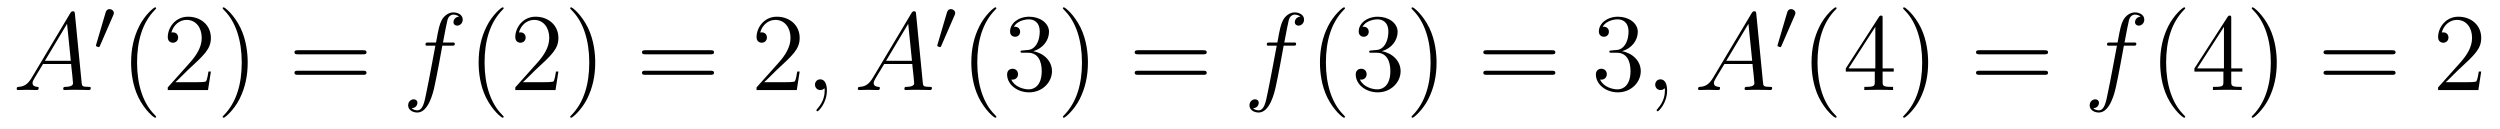 <?xml version='1.0' encoding='UTF-8'?>
<!-- This file was generated by dvisvgm 2.8.1 -->
<svg version='1.1' xmlns='http://www.w3.org/2000/svg' xmlns:xlink='http://www.w3.org/1999/xlink' width='271pt' height='14pt' viewBox='0 -14 271 14'>
<g id='page1'>
<g transform='matrix(1 0 0 -1 -127 650)'>
<path d='M130.432 655.567C130.014 654.862 129.608 654.622 129.033 654.587C128.902 654.575 128.807 654.575 128.807 654.36C128.807 654.288 128.866 654.24 128.95 654.24C129.165 654.24 129.703 654.264 129.918 654.264C130.265 654.264 130.647 654.24 130.982 654.24C131.054 654.24 131.197 654.24 131.197 654.467C131.197 654.575 131.102 654.587 131.03 654.587C130.755 654.611 130.528 654.706 130.528 654.993C130.528 655.16 130.6 655.292 130.755 655.555L131.663 657.061H134.712C134.724 656.953 134.724 656.858 134.736 656.75C134.772 656.44 134.915 655.196 134.915 654.969C134.915 654.611 134.305 654.587 134.114 654.587C133.983 654.587 133.851 654.587 133.851 654.372C133.851 654.24 133.959 654.24 134.03 654.24C134.233 654.24 134.473 654.264 134.676 654.264H135.357C136.087 654.264 136.613 654.24 136.624 654.24C136.708 654.24 136.84 654.24 136.84 654.467C136.84 654.587 136.732 654.587 136.553 654.587C135.895 654.587 135.883 654.694 135.848 655.053L135.118 662.512C135.094 662.751 135.047 662.775 134.915 662.775C134.795 662.775 134.724 662.751 134.616 662.572L130.432 655.567ZM131.867 657.408L134.269 661.424L134.676 657.408H131.867Z'/>
<path d='M139.272 662.337C139.312 662.441 139.343 662.496 139.343 662.576C139.343 662.839 139.104 663.014 138.881 663.014C138.563 663.014 138.475 662.735 138.443 662.624L137.431 659.189C137.399 659.094 137.399 659.07 137.399 659.062C137.399 658.99 137.447 658.974 137.527 658.95C137.67 658.887 137.686 658.887 137.702 658.887C137.726 658.887 137.773 658.887 137.829 659.022L139.272 662.337Z'/>
<path d='M143.925 651.335C143.925 651.371 143.925 651.395 143.722 651.598C142.527 652.806 141.857 654.778 141.857 657.217C141.857 659.536 142.419 661.532 143.806 662.943C143.925 663.05 143.925 663.074 143.925 663.11C143.925 663.182 143.865 663.206 143.817 663.206C143.662 663.206 142.682 662.345 142.096 661.173C141.487 659.966 141.212 658.687 141.212 657.217C141.212 656.152 141.379 654.73 142 653.451C142.706 652.017 143.686 651.239 143.817 651.239C143.865 651.239 143.925 651.263 143.925 651.335ZM149.86 656.248H149.597C149.561 656.045 149.465 655.387 149.346 655.196C149.262 655.089 148.581 655.089 148.222 655.089H146.011C146.333 655.364 147.062 656.129 147.373 656.416C149.19 658.089 149.86 658.711 149.86 659.894C149.86 661.269 148.772 662.189 147.385 662.189C145.999 662.189 145.186 661.006 145.186 659.978C145.186 659.368 145.712 659.368 145.747 659.368C145.999 659.368 146.309 659.547 146.309 659.93C146.309 660.265 146.082 660.492 145.747 660.492C145.64 660.492 145.616 660.492 145.58 660.48C145.807 661.293 146.453 661.843 147.23 661.843C148.246 661.843 148.867 660.994 148.867 659.894C148.867 658.878 148.282 657.993 147.601 657.228L145.186 654.527V654.24H149.549L149.86 656.248ZM153.851 657.217C153.851 658.125 153.731 659.607 153.062 660.994C152.357 662.428 151.376 663.206 151.245 663.206C151.197 663.206 151.137 663.182 151.137 663.11C151.137 663.074 151.137 663.05 151.341 662.847C152.536 661.64 153.205 659.667 153.205 657.228C153.205 654.909 152.644 652.913 151.257 651.502C151.137 651.395 151.137 651.371 151.137 651.335C151.137 651.263 151.197 651.239 151.245 651.239C151.4 651.239 152.38 652.1 152.966 653.272C153.576 654.491 153.851 655.782 153.851 657.217Z'/>
<path d='M166.345 658.113C166.512 658.113 166.728 658.113 166.728 658.328C166.728 658.555 166.524 658.555 166.345 658.555H159.304C159.137 658.555 158.922 658.555 158.922 658.34C158.922 658.113 159.125 658.113 159.304 658.113H166.345ZM166.345 655.89C166.512 655.89 166.728 655.89 166.728 656.105C166.728 656.332 166.524 656.332 166.345 656.332H159.304C159.137 656.332 158.922 656.332 158.922 656.117C158.922 655.89 159.125 655.89 159.304 655.89H166.345Z'/>
<path d='M175.965 659.046C176.204 659.046 176.3 659.046 176.3 659.273C176.3 659.392 176.204 659.392 175.989 659.392H175.02C175.248 660.623 175.415 661.472 175.51 661.855C175.582 662.142 175.833 662.417 176.144 662.417C176.395 662.417 176.646 662.309 176.766 662.202C176.3 662.154 176.156 661.807 176.156 661.604C176.156 661.365 176.335 661.221 176.563 661.221C176.802 661.221 177.16 661.424 177.16 661.879C177.16 662.381 176.658 662.656 176.132 662.656C175.618 662.656 175.116 662.273 174.877 661.807C174.662 661.388 174.542 660.958 174.267 659.392H173.466C173.239 659.392 173.12 659.392 173.12 659.177C173.12 659.046 173.191 659.046 173.43 659.046H174.195C173.98 657.934 173.49 655.232 173.215 653.953C173.012 652.913 172.833 652.04 172.235 652.04C172.199 652.04 171.853 652.04 171.637 652.267C172.247 652.315 172.247 652.841 172.247 652.853C172.247 653.092 172.068 653.236 171.841 653.236C171.601 653.236 171.243 653.032 171.243 652.578C171.243 652.064 171.769 651.801 172.235 651.801C173.454 651.801 173.956 653.989 174.088 654.587C174.303 655.507 174.889 658.687 174.949 659.046H175.965Z'/>
<path d='M181.596 651.335C181.596 651.371 181.596 651.395 181.393 651.598C180.198 652.806 179.528 654.778 179.528 657.217C179.528 659.536 180.09 661.532 181.477 662.943C181.596 663.05 181.596 663.074 181.596 663.11C181.596 663.182 181.536 663.206 181.489 663.206C181.333 663.206 180.353 662.345 179.767 661.173C179.158 659.966 178.883 658.687 178.883 657.217C178.883 656.152 179.05 654.73 179.671 653.451C180.377 652.017 181.357 651.239 181.489 651.239C181.536 651.239 181.596 651.263 181.596 651.335ZM187.531 656.248H187.268C187.232 656.045 187.136 655.387 187.017 655.196C186.933 655.089 186.252 655.089 185.893 655.089H183.682C184.004 655.364 184.734 656.129 185.044 656.416C186.861 658.089 187.531 658.711 187.531 659.894C187.531 661.269 186.443 662.189 185.056 662.189S182.857 661.006 182.857 659.978C182.857 659.368 183.383 659.368 183.419 659.368C183.67 659.368 183.98 659.547 183.98 659.93C183.98 660.265 183.753 660.492 183.419 660.492C183.311 660.492 183.287 660.492 183.251 660.48C183.479 661.293 184.124 661.843 184.901 661.843C185.917 661.843 186.539 660.994 186.539 659.894C186.539 658.878 185.953 657.993 185.272 657.228L182.857 654.527V654.24H187.22L187.531 656.248ZM191.522 657.217C191.522 658.125 191.403 659.607 190.733 660.994C190.028 662.428 189.048 663.206 188.916 663.206C188.868 663.206 188.808 663.182 188.808 663.11C188.808 663.074 188.808 663.05 189.012 662.847C190.207 661.64 190.877 659.667 190.877 657.228C190.877 654.909 190.315 652.913 188.928 651.502C188.808 651.395 188.808 651.371 188.808 651.335C188.808 651.263 188.868 651.239 188.916 651.239C189.071 651.239 190.052 652.1 190.638 653.272C191.247 654.491 191.522 655.782 191.522 657.217Z'/>
<path d='M204.017 658.113C204.184 658.113 204.398 658.113 204.398 658.328C204.398 658.555 204.196 658.555 204.017 658.555H196.975C196.808 658.555 196.592 658.555 196.592 658.34C196.592 658.113 196.796 658.113 196.975 658.113H204.017ZM204.017 655.89C204.184 655.89 204.398 655.89 204.398 656.105C204.398 656.332 204.196 656.332 204.017 656.332H196.975C196.808 656.332 196.592 656.332 196.592 656.117C196.592 655.89 196.796 655.89 196.975 655.89H204.017Z'/>
<path d='M213.684 656.248H213.421C213.385 656.045 213.289 655.387 213.17 655.196C213.086 655.089 212.405 655.089 212.046 655.089H209.836C210.158 655.364 210.887 656.129 211.198 656.416C213.014 658.089 213.684 658.711 213.684 659.894C213.684 661.269 212.597 662.189 211.21 662.189C209.824 662.189 209.01 661.006 209.01 659.978C209.01 659.368 209.537 659.368 209.572 659.368C209.824 659.368 210.133 659.547 210.133 659.93C210.133 660.265 209.906 660.492 209.572 660.492C209.465 660.492 209.441 660.492 209.405 660.48C209.632 661.293 210.277 661.843 211.055 661.843C212.07 661.843 212.692 660.994 212.692 659.894C212.692 658.878 212.106 657.993 211.426 657.228L209.01 654.527V654.24H213.373L213.684 656.248Z'/>
<path d='M216.635 654.192C216.635 654.886 216.407 655.4 215.917 655.4C215.534 655.4 215.344 655.089 215.344 654.826C215.344 654.563 215.522 654.24 215.929 654.24C216.084 654.24 216.216 654.288 216.324 654.395C216.347 654.419 216.36 654.419 216.372 654.419C216.395 654.419 216.395 654.252 216.395 654.192C216.395 653.798 216.324 653.021 215.63 652.244C215.498 652.1 215.498 652.076 215.498 652.053C215.498 651.993 215.558 651.933 215.618 651.933C215.714 651.933 216.635 652.818 216.635 654.192Z'/>
<path d='M221.614 655.567C221.195 654.862 220.789 654.622 220.216 654.587C220.084 654.575 219.988 654.575 219.988 654.36C219.988 654.288 220.048 654.24 220.132 654.24C220.346 654.24 220.885 654.264 221.1 654.264C221.447 654.264 221.83 654.24 222.163 654.24C222.235 654.24 222.379 654.24 222.379 654.467C222.379 654.575 222.283 654.587 222.211 654.587C221.936 654.611 221.71 654.706 221.71 654.993C221.71 655.16 221.782 655.292 221.936 655.555L222.845 657.061H225.894C225.905 656.953 225.905 656.858 225.917 656.75C225.953 656.44 226.097 655.196 226.097 654.969C226.097 654.611 225.487 654.587 225.295 654.587C225.164 654.587 225.032 654.587 225.032 654.372C225.032 654.24 225.14 654.24 225.212 654.24C225.415 654.24 225.654 654.264 225.858 654.264H226.538C227.268 654.264 227.794 654.24 227.806 654.24C227.89 654.24 228.022 654.24 228.022 654.467C228.022 654.587 227.914 654.587 227.735 654.587C227.077 654.587 227.065 654.694 227.029 655.053L226.3 662.512C226.276 662.751 226.228 662.775 226.097 662.775C225.977 662.775 225.905 662.751 225.798 662.572L221.614 655.567ZM223.048 657.408L225.451 661.424L225.858 657.408H223.048Z'/>
<path d='M230.472 662.337C230.512 662.441 230.544 662.496 230.544 662.576C230.544 662.839 230.304 663.014 230.081 663.014C229.763 663.014 229.675 662.735 229.643 662.624L228.631 659.189C228.599 659.094 228.599 659.07 228.599 659.062C228.599 658.99 228.647 658.974 228.726 658.95C228.87 658.887 228.886 658.887 228.902 658.887C228.925 658.887 228.973 658.887 229.03 659.022L230.472 662.337Z'/>
<path d='M235.006 651.335C235.006 651.371 235.006 651.395 234.802 651.598C233.606 652.806 232.937 654.778 232.937 657.217C232.937 659.536 233.498 661.532 234.886 662.943C235.006 663.05 235.006 663.074 235.006 663.11C235.006 663.182 234.946 663.206 234.898 663.206C234.742 663.206 233.762 662.345 233.177 661.173C232.566 659.966 232.291 658.687 232.291 657.217C232.291 656.152 232.459 654.73 233.081 653.451C233.785 652.017 234.766 651.239 234.898 651.239C234.946 651.239 235.006 651.263 235.006 651.335ZM237.88 658.532C237.676 658.52 237.629 658.507 237.629 658.4C237.629 658.281 237.689 658.281 237.904 658.281H238.453C239.47 658.281 239.923 657.444 239.923 656.296C239.923 654.73 239.111 654.312 238.525 654.312C237.952 654.312 236.971 654.587 236.624 655.376C237.007 655.316 237.353 655.531 237.353 655.961C237.353 656.308 237.102 656.547 236.767 656.547C236.48 656.547 236.17 656.38 236.17 655.926C236.17 654.862 237.234 653.989 238.561 653.989C239.983 653.989 241.036 655.077 241.036 656.284C241.036 657.384 240.151 658.245 239.003 658.448C240.043 658.747 240.713 659.619 240.713 660.552C240.713 661.496 239.732 662.189 238.573 662.189C237.378 662.189 236.492 661.46 236.492 660.588C236.492 660.109 236.863 660.014 237.043 660.014C237.294 660.014 237.581 660.193 237.581 660.552C237.581 660.934 237.294 661.102 237.031 661.102C236.959 661.102 236.935 661.102 236.899 661.09C237.353 661.902 238.477 661.902 238.537 661.902C238.932 661.902 239.708 661.723 239.708 660.552C239.708 660.325 239.672 659.655 239.326 659.141C238.968 658.615 238.561 658.579 238.238 658.567L237.88 658.532ZM244.931 657.217C244.931 658.125 244.812 659.607 244.142 660.994C243.437 662.428 242.456 663.206 242.324 663.206C242.278 663.206 242.218 663.182 242.218 663.11C242.218 663.074 242.218 663.05 242.42 662.847C243.616 661.64 244.285 659.667 244.285 657.228C244.285 654.909 243.724 652.913 242.336 651.502C242.218 651.395 242.218 651.371 242.218 651.335C242.218 651.263 242.278 651.239 242.324 651.239C242.48 651.239 243.461 652.1 244.046 653.272C244.656 654.491 244.931 655.782 244.931 657.217Z'/>
<path d='M257.425 658.113C257.592 658.113 257.808 658.113 257.808 658.328C257.808 658.555 257.604 658.555 257.425 658.555H250.385C250.217 658.555 250.002 658.555 250.002 658.34C250.002 658.113 250.205 658.113 250.385 658.113H257.425ZM257.425 655.89C257.592 655.89 257.808 655.89 257.808 656.105C257.808 656.332 257.604 656.332 257.425 656.332H250.385C250.217 656.332 250.002 656.332 250.002 656.117C250.002 655.89 250.205 655.89 250.385 655.89H257.425Z'/>
<path d='M267.164 659.046C267.404 659.046 267.499 659.046 267.499 659.273C267.499 659.392 267.404 659.392 267.188 659.392H266.22C266.448 660.623 266.615 661.472 266.711 661.855C266.783 662.142 267.034 662.417 267.344 662.417C267.595 662.417 267.846 662.309 267.966 662.202C267.499 662.154 267.356 661.807 267.356 661.604C267.356 661.365 267.535 661.221 267.763 661.221C268.002 661.221 268.36 661.424 268.36 661.879C268.36 662.381 267.858 662.656 267.332 662.656C266.819 662.656 266.316 662.273 266.077 661.807C265.861 661.388 265.742 660.958 265.468 659.392H264.666C264.439 659.392 264.32 659.392 264.32 659.177C264.32 659.046 264.391 659.046 264.63 659.046H265.396C265.181 657.934 264.69 655.232 264.415 653.953C264.212 652.913 264.032 652.04 263.435 652.04C263.399 652.04 263.053 652.04 262.837 652.267C263.447 652.315 263.447 652.841 263.447 652.853C263.447 653.092 263.268 653.236 263.041 653.236C262.801 653.236 262.442 653.032 262.442 652.578C262.442 652.064 262.969 651.801 263.435 651.801C264.654 651.801 265.157 653.989 265.288 654.587C265.504 655.507 266.089 658.687 266.148 659.046H267.164Z'/>
<path d='M272.796 651.335C272.796 651.371 272.796 651.395 272.593 651.598C271.398 652.806 270.728 654.778 270.728 657.217C270.728 659.536 271.29 661.532 272.677 662.943C272.796 663.05 272.796 663.074 272.796 663.11C272.796 663.182 272.736 663.206 272.688 663.206C272.533 663.206 271.553 662.345 270.967 661.173C270.358 659.966 270.083 658.687 270.083 657.217C270.083 656.152 270.25 654.73 270.871 653.451C271.577 652.017 272.557 651.239 272.688 651.239C272.736 651.239 272.796 651.263 272.796 651.335ZM275.671 658.532C275.467 658.52 275.419 658.507 275.419 658.4C275.419 658.281 275.479 658.281 275.694 658.281H276.245C277.26 658.281 277.715 657.444 277.715 656.296C277.715 654.73 276.902 654.312 276.316 654.312C275.742 654.312 274.762 654.587 274.415 655.376C274.798 655.316 275.144 655.531 275.144 655.961C275.144 656.308 274.894 656.547 274.559 656.547C274.272 656.547 273.961 656.38 273.961 655.926C273.961 654.862 275.026 653.989 276.352 653.989C277.775 653.989 278.826 655.077 278.826 656.284C278.826 657.384 277.942 658.245 276.794 658.448C277.834 658.747 278.504 659.619 278.504 660.552C278.504 661.496 277.524 662.189 276.364 662.189C275.168 662.189 274.284 661.46 274.284 660.588C274.284 660.109 274.655 660.014 274.834 660.014C275.084 660.014 275.371 660.193 275.371 660.552C275.371 660.934 275.084 661.102 274.822 661.102C274.75 661.102 274.727 661.102 274.691 661.09C275.144 661.902 276.268 661.902 276.328 661.902C276.722 661.902 277.5 661.723 277.5 660.552C277.5 660.325 277.464 659.655 277.117 659.141C276.758 658.615 276.352 658.579 276.029 658.567L275.671 658.532ZM282.722 657.217C282.722 658.125 282.602 659.607 281.933 660.994C281.228 662.428 280.248 663.206 280.116 663.206C280.068 663.206 280.008 663.182 280.008 663.11C280.008 663.074 280.008 663.05 280.212 662.847C281.407 661.64 282.077 659.667 282.077 657.228C282.077 654.909 281.515 652.913 280.128 651.502C280.008 651.395 280.008 651.371 280.008 651.335C280.008 651.263 280.068 651.239 280.116 651.239C280.271 651.239 281.251 652.1 281.838 653.272C282.448 654.491 282.722 655.782 282.722 657.217Z'/>
<path d='M295.217 658.113C295.384 658.113 295.598 658.113 295.598 658.328C295.598 658.555 295.396 658.555 295.217 658.555H288.175C288.008 658.555 287.792 658.555 287.792 658.34C287.792 658.113 287.996 658.113 288.175 658.113H295.217ZM295.217 655.89C295.384 655.89 295.598 655.89 295.598 656.105C295.598 656.332 295.396 656.332 295.217 656.332H288.175C288.008 656.332 287.792 656.332 287.792 656.117C287.792 655.89 287.996 655.89 288.175 655.89H295.217Z'/>
<path d='M301.704 658.532C301.501 658.52 301.453 658.507 301.453 658.4C301.453 658.281 301.513 658.281 301.728 658.281H302.278C303.294 658.281 303.748 657.444 303.748 656.296C303.748 654.73 302.935 654.312 302.35 654.312C301.776 654.312 300.796 654.587 300.449 655.376C300.832 655.316 301.178 655.531 301.178 655.961C301.178 656.308 300.926 656.547 300.592 656.547C300.305 656.547 299.994 656.38 299.994 655.926C299.994 654.862 301.058 653.989 302.386 653.989C303.808 653.989 304.86 655.077 304.86 656.284C304.86 657.384 303.976 658.245 302.827 658.448C303.868 658.747 304.537 659.619 304.537 660.552C304.537 661.496 303.557 662.189 302.398 662.189C301.202 662.189 300.317 661.46 300.317 660.588C300.317 660.109 300.688 660.014 300.868 660.014C301.118 660.014 301.405 660.193 301.405 660.552C301.405 660.934 301.118 661.102 300.856 661.102C300.784 661.102 300.76 661.102 300.724 661.09C301.178 661.902 302.302 661.902 302.362 661.902C302.756 661.902 303.533 661.723 303.533 660.552C303.533 660.325 303.497 659.655 303.15 659.141C302.792 658.615 302.386 658.579 302.063 658.567L301.704 658.532Z'/>
<path d='M307.715 654.192C307.715 654.886 307.487 655.4 306.997 655.4C306.614 655.4 306.424 655.089 306.424 654.826C306.424 654.563 306.602 654.24 307.009 654.24C307.164 654.24 307.296 654.288 307.404 654.395C307.427 654.419 307.44 654.419 307.452 654.419C307.475 654.419 307.475 654.252 307.475 654.192C307.475 653.798 307.404 653.021 306.71 652.244C306.578 652.1 306.578 652.076 306.578 652.053C306.578 651.993 306.638 651.933 306.698 651.933C306.794 651.933 307.715 652.818 307.715 654.192Z'/>
<path d='M312.694 655.567C312.275 654.862 311.869 654.622 311.296 654.587C311.164 654.575 311.068 654.575 311.068 654.36C311.068 654.288 311.128 654.24 311.212 654.24C311.426 654.24 311.965 654.264 312.18 654.264C312.527 654.264 312.91 654.24 313.243 654.24C313.315 654.24 313.459 654.24 313.459 654.467C313.459 654.575 313.363 654.587 313.291 654.587C313.016 654.611 312.79 654.706 312.79 654.993C312.79 655.16 312.862 655.292 313.016 655.555L313.925 657.061H316.974C316.985 656.953 316.985 656.858 316.997 656.75C317.033 656.44 317.177 655.196 317.177 654.969C317.177 654.611 316.567 654.587 316.375 654.587C316.244 654.587 316.112 654.587 316.112 654.372C316.112 654.24 316.22 654.24 316.292 654.24C316.495 654.24 316.734 654.264 316.938 654.264H317.618C318.348 654.264 318.874 654.24 318.886 654.24C318.97 654.24 319.102 654.24 319.102 654.467C319.102 654.587 318.994 654.587 318.815 654.587C318.157 654.587 318.145 654.694 318.109 655.053L317.38 662.512C317.356 662.751 317.308 662.775 317.177 662.775C317.057 662.775 316.985 662.751 316.878 662.572L312.694 655.567ZM314.128 657.408L316.531 661.424L316.938 657.408H314.128Z'/>
<path d='M321.552 662.337C321.592 662.441 321.624 662.496 321.624 662.576C321.624 662.839 321.384 663.014 321.161 663.014C320.843 663.014 320.755 662.735 320.723 662.624L319.711 659.189C319.679 659.094 319.679 659.07 319.679 659.062C319.679 658.99 319.727 658.974 319.806 658.95C319.95 658.887 319.966 658.887 319.982 658.887C320.005 658.887 320.053 658.887 320.11 659.022L321.552 662.337Z'/>
<path d='M326.086 651.335C326.086 651.371 326.086 651.395 325.882 651.598C324.686 652.806 324.017 654.778 324.017 657.217C324.017 659.536 324.578 661.532 325.966 662.943C326.086 663.05 326.086 663.074 326.086 663.11C326.086 663.182 326.026 663.206 325.978 663.206C325.823 663.206 324.842 662.345 324.257 661.173C323.647 659.966 323.371 658.687 323.371 657.217C323.371 656.152 323.539 654.73 324.161 653.451C324.865 652.017 325.846 651.239 325.978 651.239C326.026 651.239 326.086 651.263 326.086 651.335ZM331.075 662.022C331.075 662.249 331.075 662.309 330.908 662.309C330.812 662.309 330.776 662.309 330.68 662.166L327.083 656.583V656.236H330.227V655.148C330.227 654.706 330.203 654.587 329.33 654.587H329.09V654.24C329.366 654.264 330.311 654.264 330.646 654.264C330.979 654.264 331.937 654.264 332.21 654.24V654.587H331.972C331.111 654.587 331.075 654.706 331.075 655.148V656.236H332.282V656.583H331.075V662.022ZM330.287 661.09V656.583H327.382L330.287 661.09ZM336.011 657.217C336.011 658.125 335.892 659.607 335.222 660.994C334.517 662.428 333.536 663.206 333.404 663.206C333.358 663.206 333.298 663.182 333.298 663.11C333.298 663.074 333.298 663.05 333.5 662.847C334.696 661.64 335.365 659.667 335.365 657.228C335.365 654.909 334.804 652.913 333.416 651.502C333.298 651.395 333.298 651.371 333.298 651.335C333.298 651.263 333.358 651.239 333.404 651.239C333.56 651.239 334.541 652.1 335.126 653.272C335.736 654.491 336.011 655.782 336.011 657.217Z'/>
<path d='M348.625 658.113C348.792 658.113 349.008 658.113 349.008 658.328C349.008 658.555 348.804 658.555 348.625 658.555H341.585C341.417 658.555 341.202 658.555 341.202 658.34C341.202 658.113 341.405 658.113 341.585 658.113H348.625ZM348.625 655.89C348.792 655.89 349.008 655.89 349.008 656.105C349.008 656.332 348.804 656.332 348.625 656.332H341.585C341.417 656.332 341.202 656.332 341.202 656.117C341.202 655.89 341.405 655.89 341.585 655.89H348.625Z'/>
<path d='M358.244 659.046C358.484 659.046 358.579 659.046 358.579 659.273C358.579 659.392 358.484 659.392 358.268 659.392H357.3C357.528 660.623 357.695 661.472 357.791 661.855C357.863 662.142 358.114 662.417 358.424 662.417C358.675 662.417 358.926 662.309 359.046 662.202C358.579 662.154 358.436 661.807 358.436 661.604C358.436 661.365 358.615 661.221 358.843 661.221C359.082 661.221 359.44 661.424 359.44 661.879C359.44 662.381 358.938 662.656 358.412 662.656C357.899 662.656 357.396 662.273 357.157 661.807C356.941 661.388 356.822 660.958 356.548 659.392H355.746C355.519 659.392 355.4 659.392 355.4 659.177C355.4 659.046 355.471 659.046 355.71 659.046H356.476C356.261 657.934 355.77 655.232 355.495 653.953C355.292 652.913 355.112 652.04 354.515 652.04C354.479 652.04 354.133 652.04 353.917 652.267C354.527 652.315 354.527 652.841 354.527 652.853C354.527 653.092 354.348 653.236 354.121 653.236C353.881 653.236 353.522 653.032 353.522 652.578C353.522 652.064 354.049 651.801 354.515 651.801C355.734 651.801 356.237 653.989 356.368 654.587C356.584 655.507 357.169 658.687 357.229 659.046H358.244Z'/>
<path d='M363.876 651.335C363.876 651.371 363.876 651.395 363.673 651.598C362.478 652.806 361.808 654.778 361.808 657.217C361.808 659.536 362.37 661.532 363.757 662.943C363.876 663.05 363.876 663.074 363.876 663.11C363.876 663.182 363.816 663.206 363.769 663.206C363.613 663.206 362.633 662.345 362.047 661.173C361.438 659.966 361.163 658.687 361.163 657.217C361.163 656.152 361.33 654.73 361.951 653.451C362.657 652.017 363.637 651.239 363.769 651.239C363.816 651.239 363.876 651.263 363.876 651.335ZM368.867 662.022C368.867 662.249 368.867 662.309 368.699 662.309C368.604 662.309 368.568 662.309 368.472 662.166L364.874 656.583V656.236H368.017V655.148C368.017 654.706 367.994 654.587 367.121 654.587H366.882V654.24C367.157 654.264 368.101 654.264 368.436 654.264S369.727 654.264 370.002 654.24V654.587H369.763C368.903 654.587 368.867 654.706 368.867 655.148V656.236H370.074V656.583H368.867V662.022ZM368.077 661.09V656.583H365.173L368.077 661.09ZM373.802 657.217C373.802 658.125 373.682 659.607 373.013 660.994C372.308 662.428 371.328 663.206 371.196 663.206C371.148 663.206 371.088 663.182 371.088 663.11C371.088 663.074 371.088 663.05 371.292 662.847C372.487 661.64 373.157 659.667 373.157 657.228C373.157 654.909 372.595 652.913 371.208 651.502C371.088 651.395 371.088 651.371 371.088 651.335C371.088 651.263 371.148 651.239 371.196 651.239C371.351 651.239 372.331 652.1 372.918 653.272C373.528 654.491 373.802 655.782 373.802 657.217Z'/>
<path d='M386.297 658.113C386.464 658.113 386.678 658.113 386.678 658.328C386.678 658.555 386.476 658.555 386.297 658.555H379.255C379.088 658.555 378.872 658.555 378.872 658.34C378.872 658.113 379.076 658.113 379.255 658.113H386.297ZM386.297 655.89C386.464 655.89 386.678 655.89 386.678 656.105C386.678 656.332 386.476 656.332 386.297 656.332H379.255C379.088 656.332 378.872 656.332 378.872 656.117C378.872 655.89 379.076 655.89 379.255 655.89H386.297Z'/>
<path d='M395.964 656.248H395.701C395.665 656.045 395.569 655.387 395.45 655.196C395.366 655.089 394.685 655.089 394.326 655.089H392.116C392.438 655.364 393.167 656.129 393.478 656.416C395.294 658.089 395.964 658.711 395.964 659.894C395.964 661.269 394.877 662.189 393.49 662.189C392.104 662.189 391.29 661.006 391.29 659.978C391.29 659.368 391.817 659.368 391.852 659.368C392.104 659.368 392.413 659.547 392.413 659.93C392.413 660.265 392.186 660.492 391.852 660.492C391.745 660.492 391.721 660.492 391.685 660.48C391.912 661.293 392.557 661.843 393.335 661.843C394.35 661.843 394.972 660.994 394.972 659.894C394.972 658.878 394.386 657.993 393.706 657.228L391.29 654.527V654.24H395.653L395.964 656.248Z'/>
</g>
</g>
</svg>